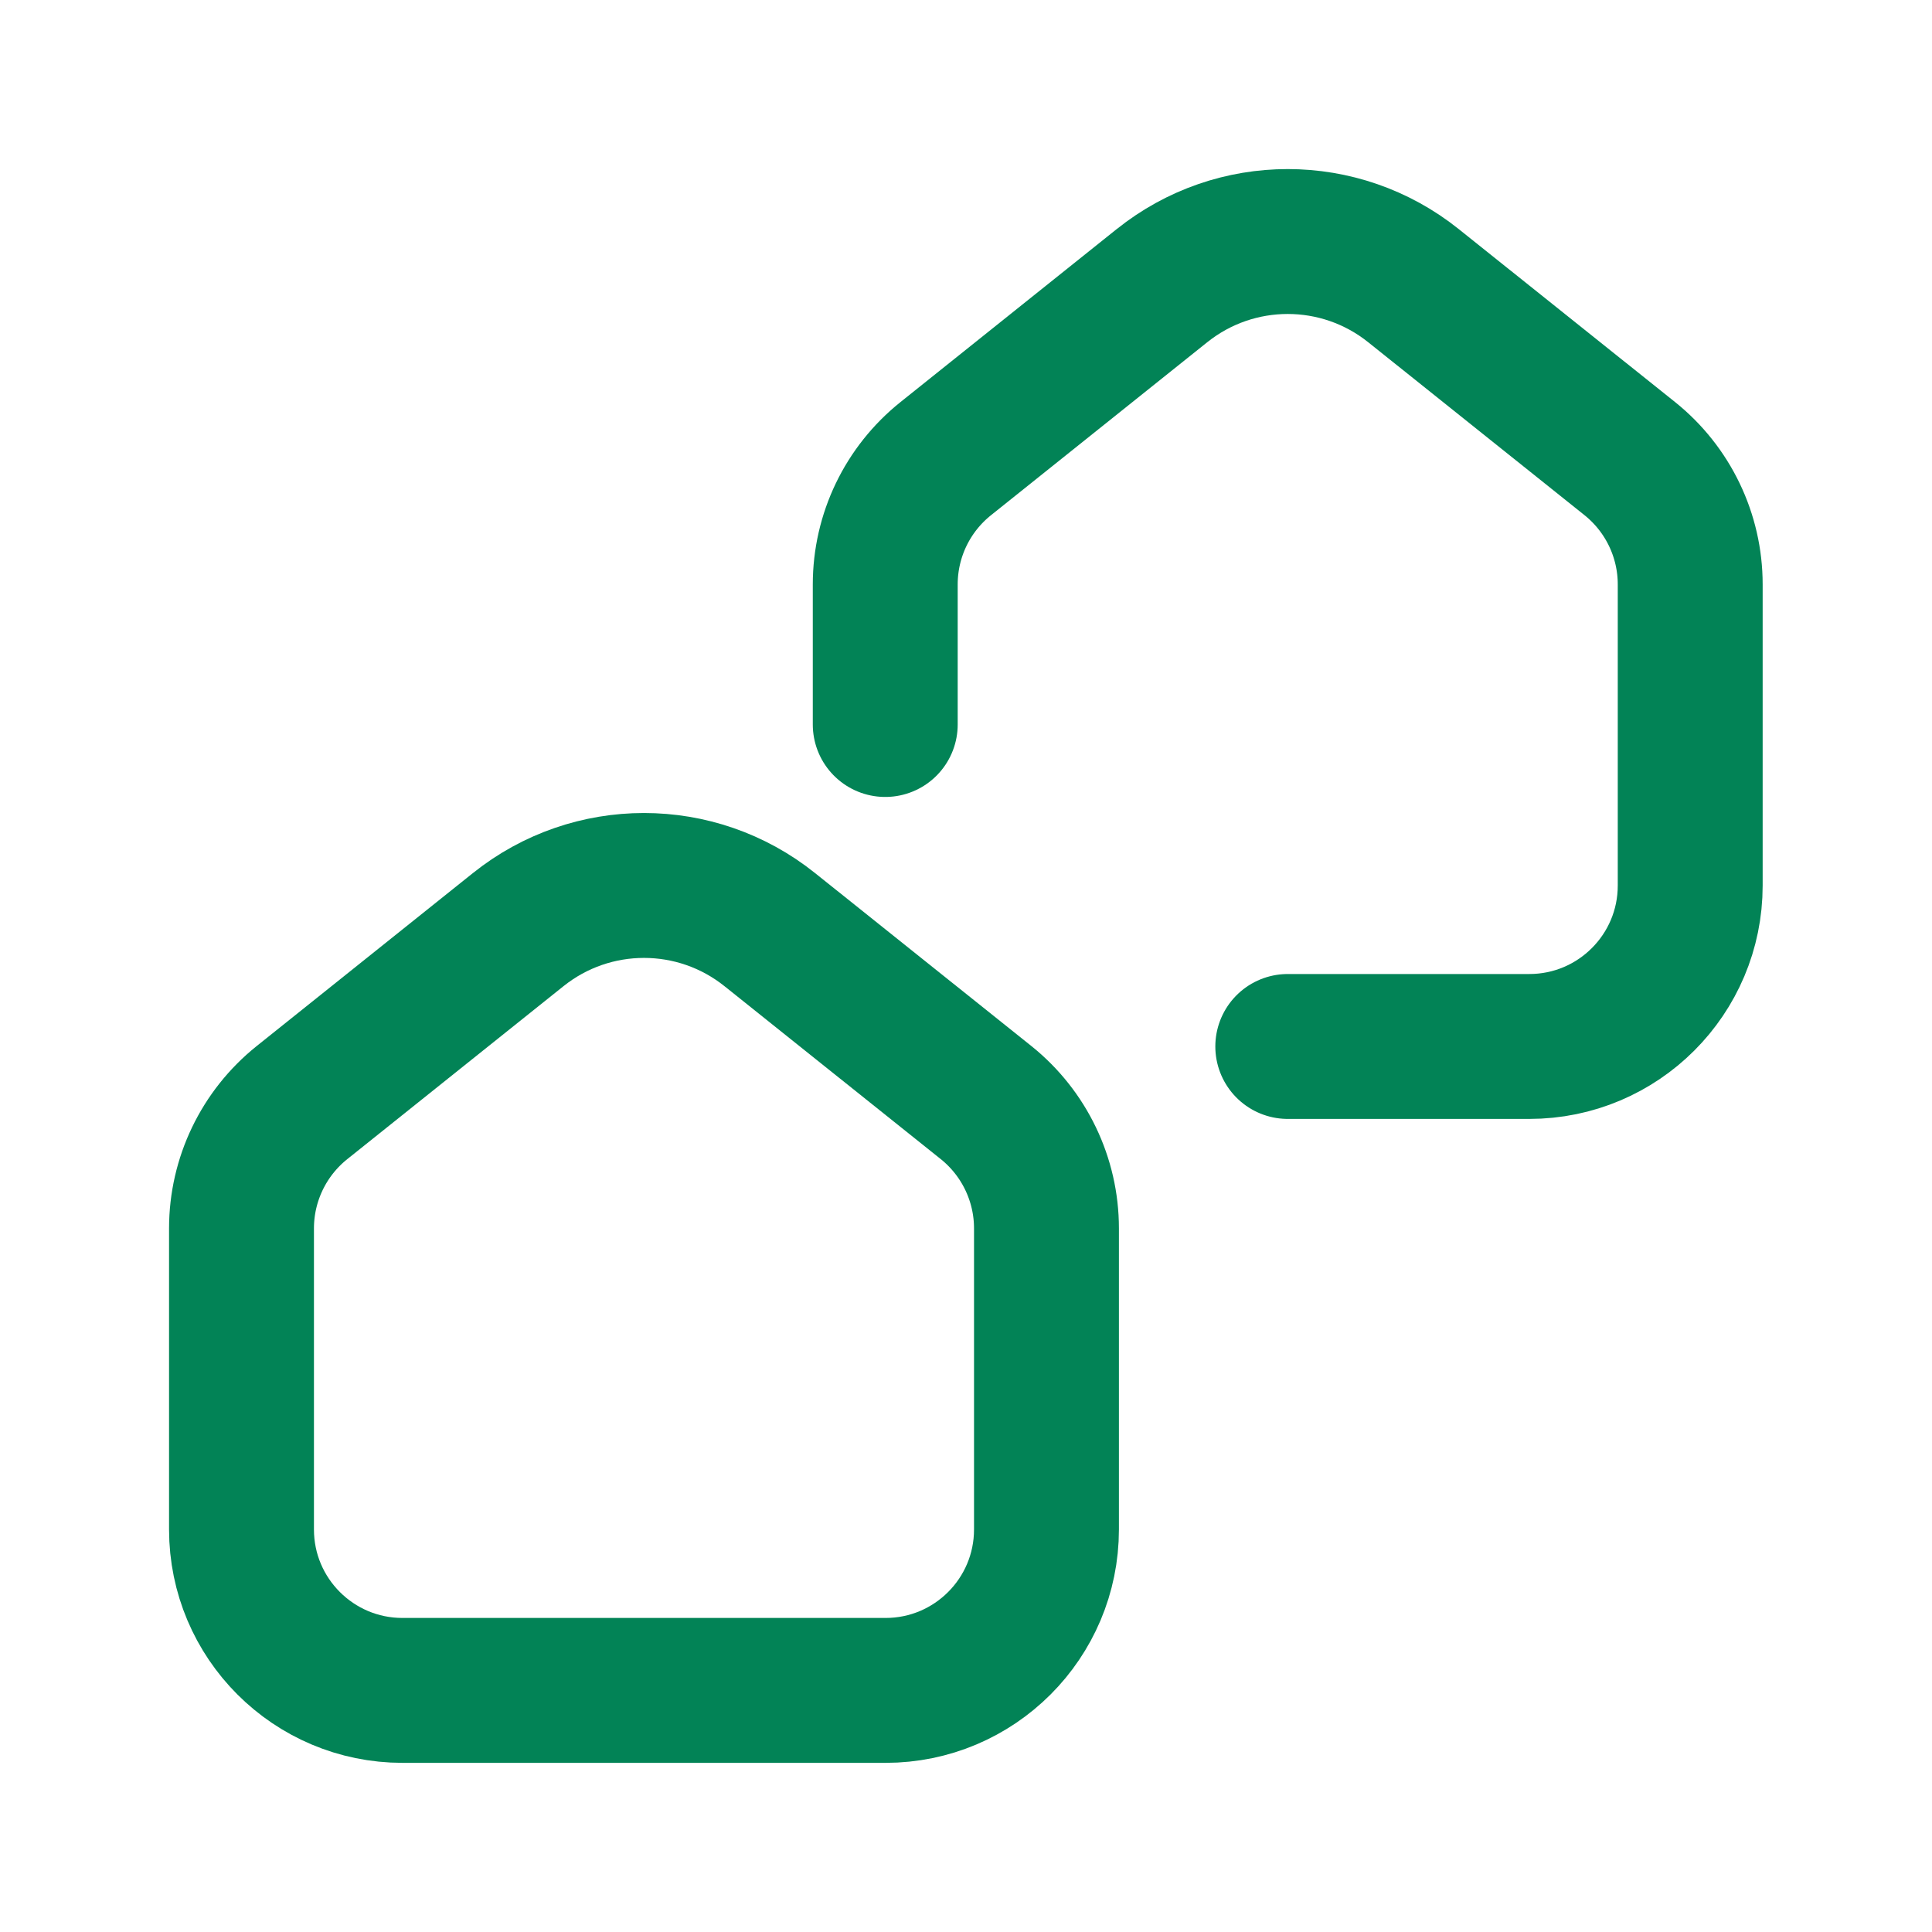 <svg width="20" height="20" viewBox="0 0 20 20" fill="none" xmlns="http://www.w3.org/2000/svg">
<path fill-rule="evenodd" clip-rule="evenodd" d="M10.833 15.833V12.716C10.833 12.21 10.603 11.731 10.208 11.414L7.968 9.623C7.207 9.014 6.126 9.014 5.365 9.623L3.126 11.414C2.73 11.731 2.5 12.21 2.5 12.716V15.833C2.5 16.753 3.246 17.499 4.167 17.499H9.167C10.087 17.499 10.833 16.753 10.833 15.833Z" stroke="#028356" stroke-width="1.5" stroke-linecap="round" stroke-linejoin="round"/>
<path d="M13.331 10.833H15.831C16.751 10.833 17.497 10.087 17.497 9.167V6.05C17.497 5.543 17.267 5.065 16.872 4.748L14.632 2.957C13.871 2.348 12.79 2.348 12.029 2.957L9.79 4.748C9.394 5.065 9.164 5.543 9.164 6.05V7.5" stroke="#028356" stroke-width="1.5" stroke-linecap="round" stroke-linejoin="round"/>
</svg>
